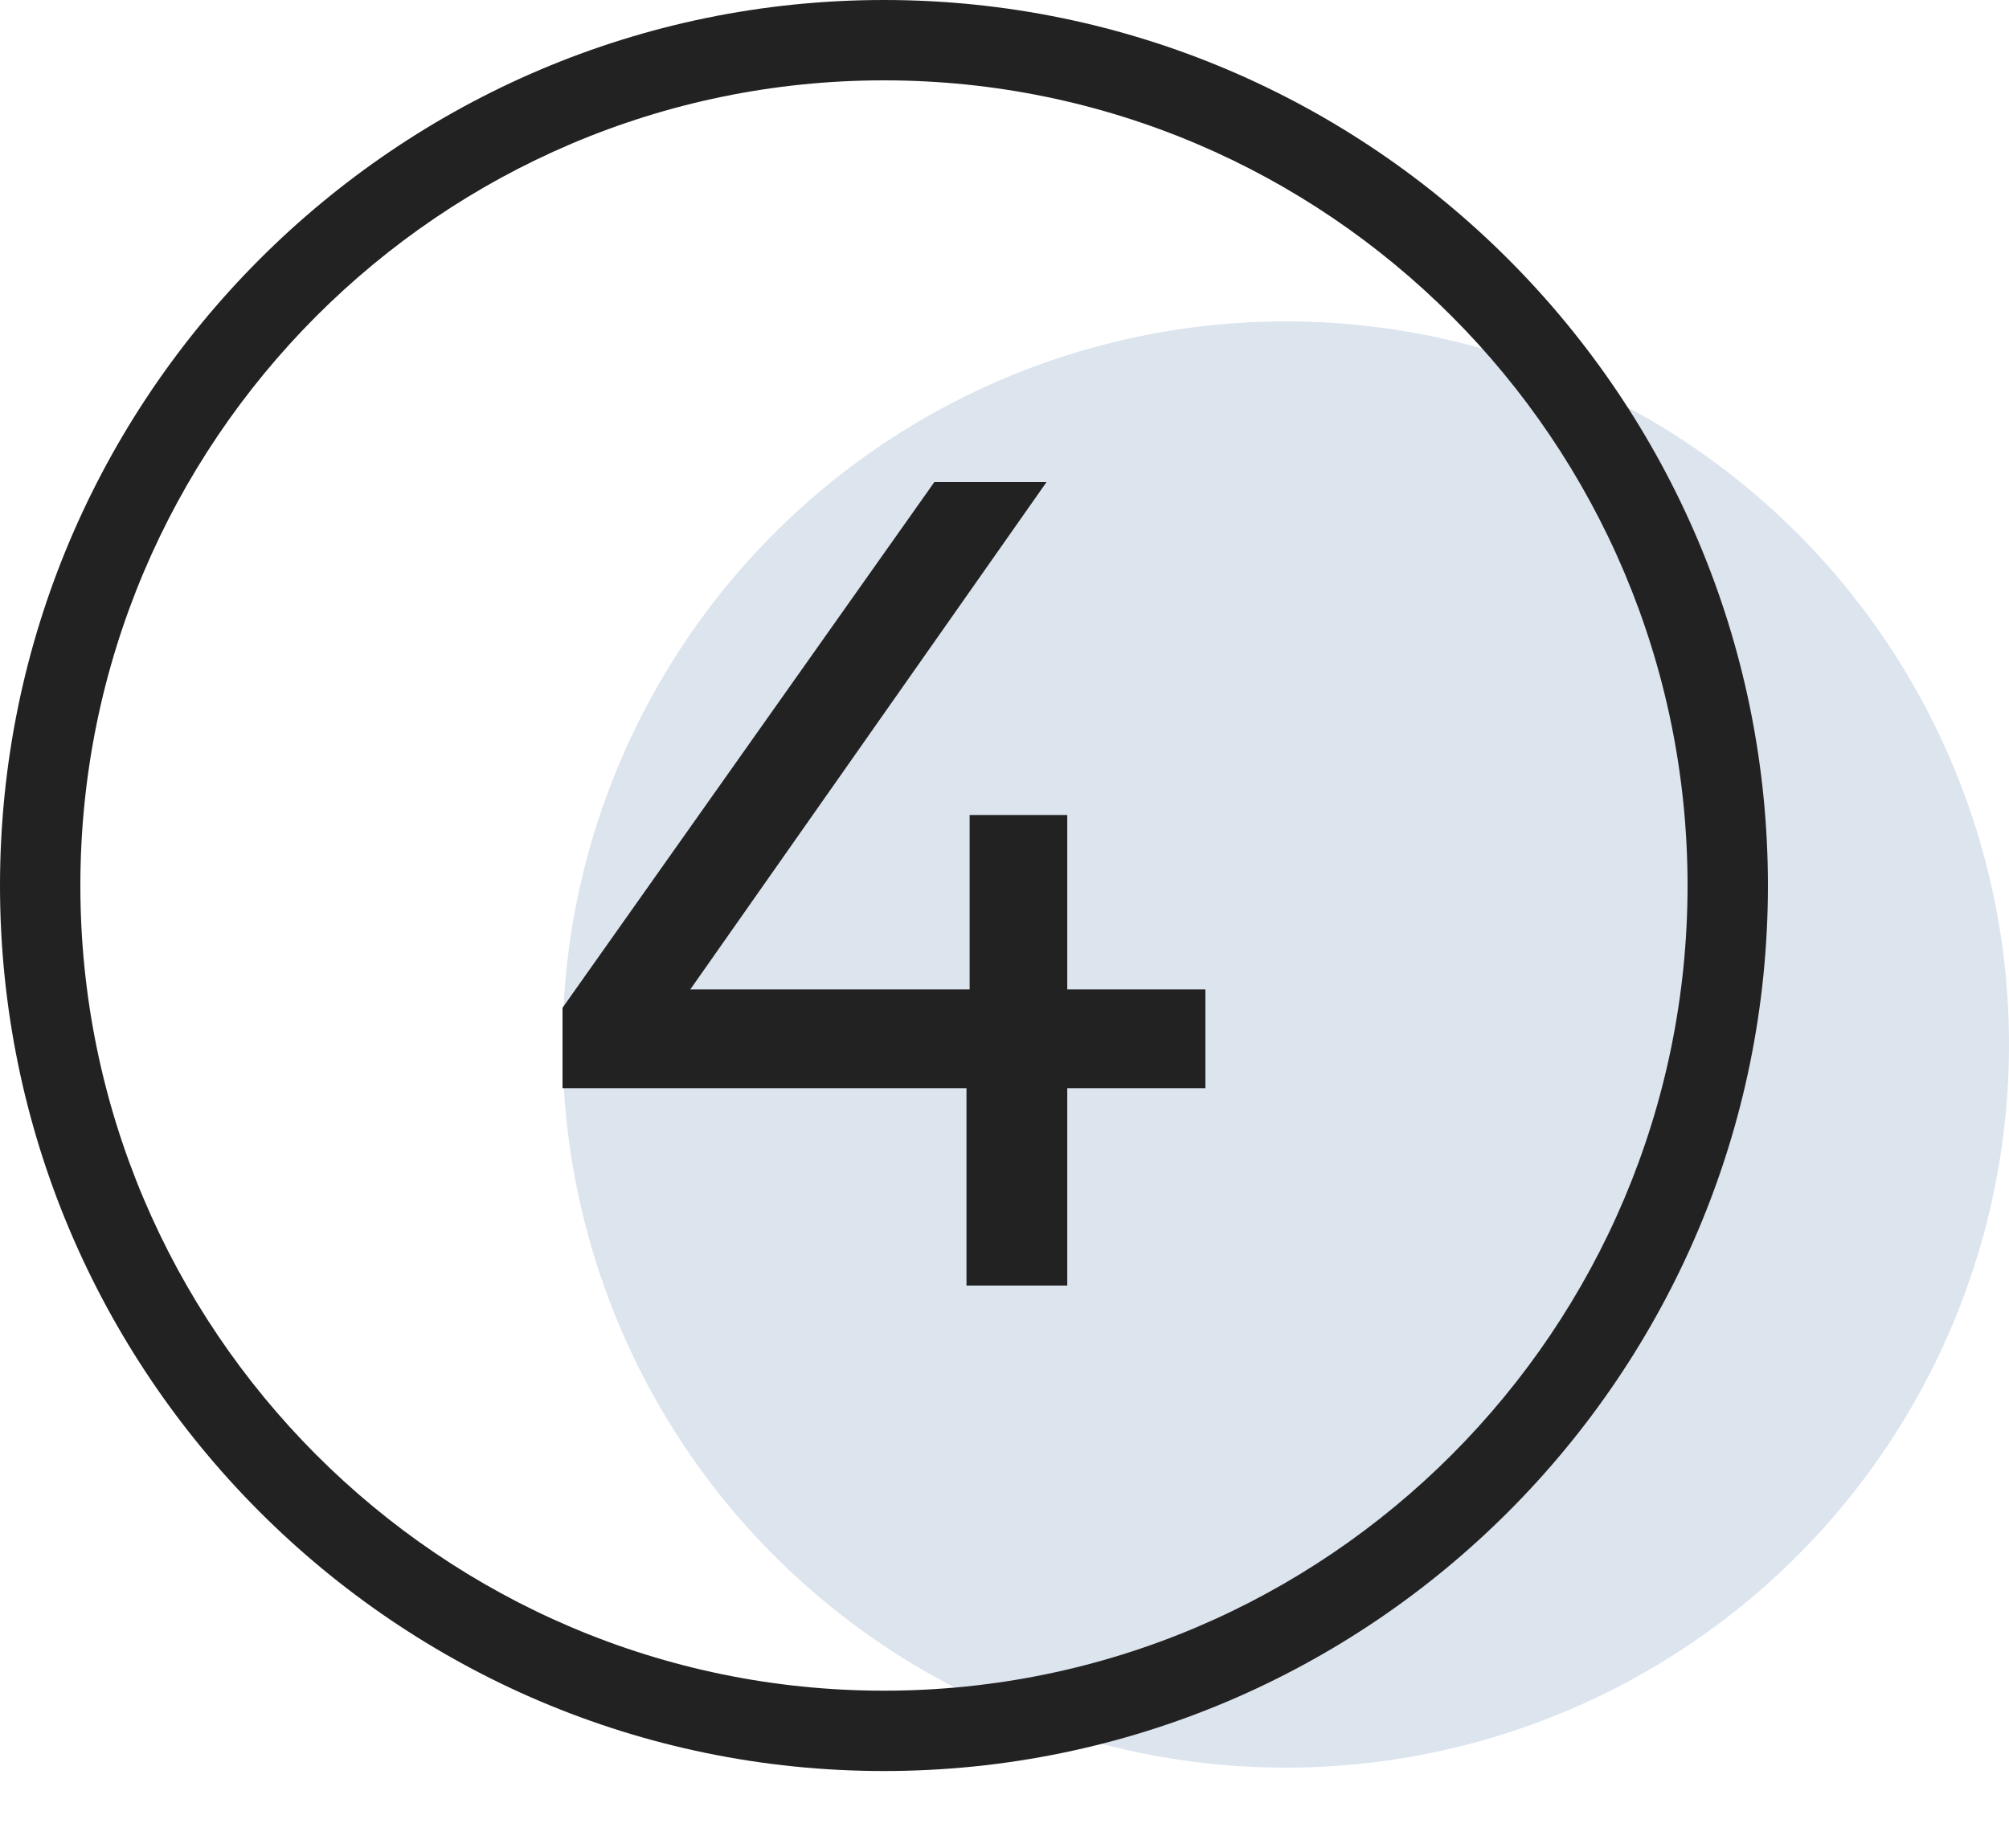 <?xml version="1.0" encoding="UTF-8"?> <svg xmlns="http://www.w3.org/2000/svg" width="25" height="23" viewBox="0 0 25 23" fill="none"> <circle cx="16" cy="13" r="9" fill="#235691" fill-opacity="0.16"></circle> <path fill-rule="evenodd" clip-rule="evenodd" d="M0 11.021C0 4.944 4.935 0 11 0C17.065 0 22 4.944 22 11.021C22 17.098 17.065 22.042 11 22.042C4.935 22.042 0 17.098 0 11.021ZM1 11.021C1 16.546 5.486 21.042 11 21.042C16.514 21.042 21 16.546 21 11.021C21 5.496 16.514 1 11 1C5.486 1 1 5.496 1 11.021Z" fill="#222222"></path> <path d="M15 13.543H13.281V16H12.027V13.543H7V12.543L11.627 6H13.023L8.59 12.314H12.066V10.143H13.281V12.314H15V13.543Z" fill="#222222"></path> </svg> 